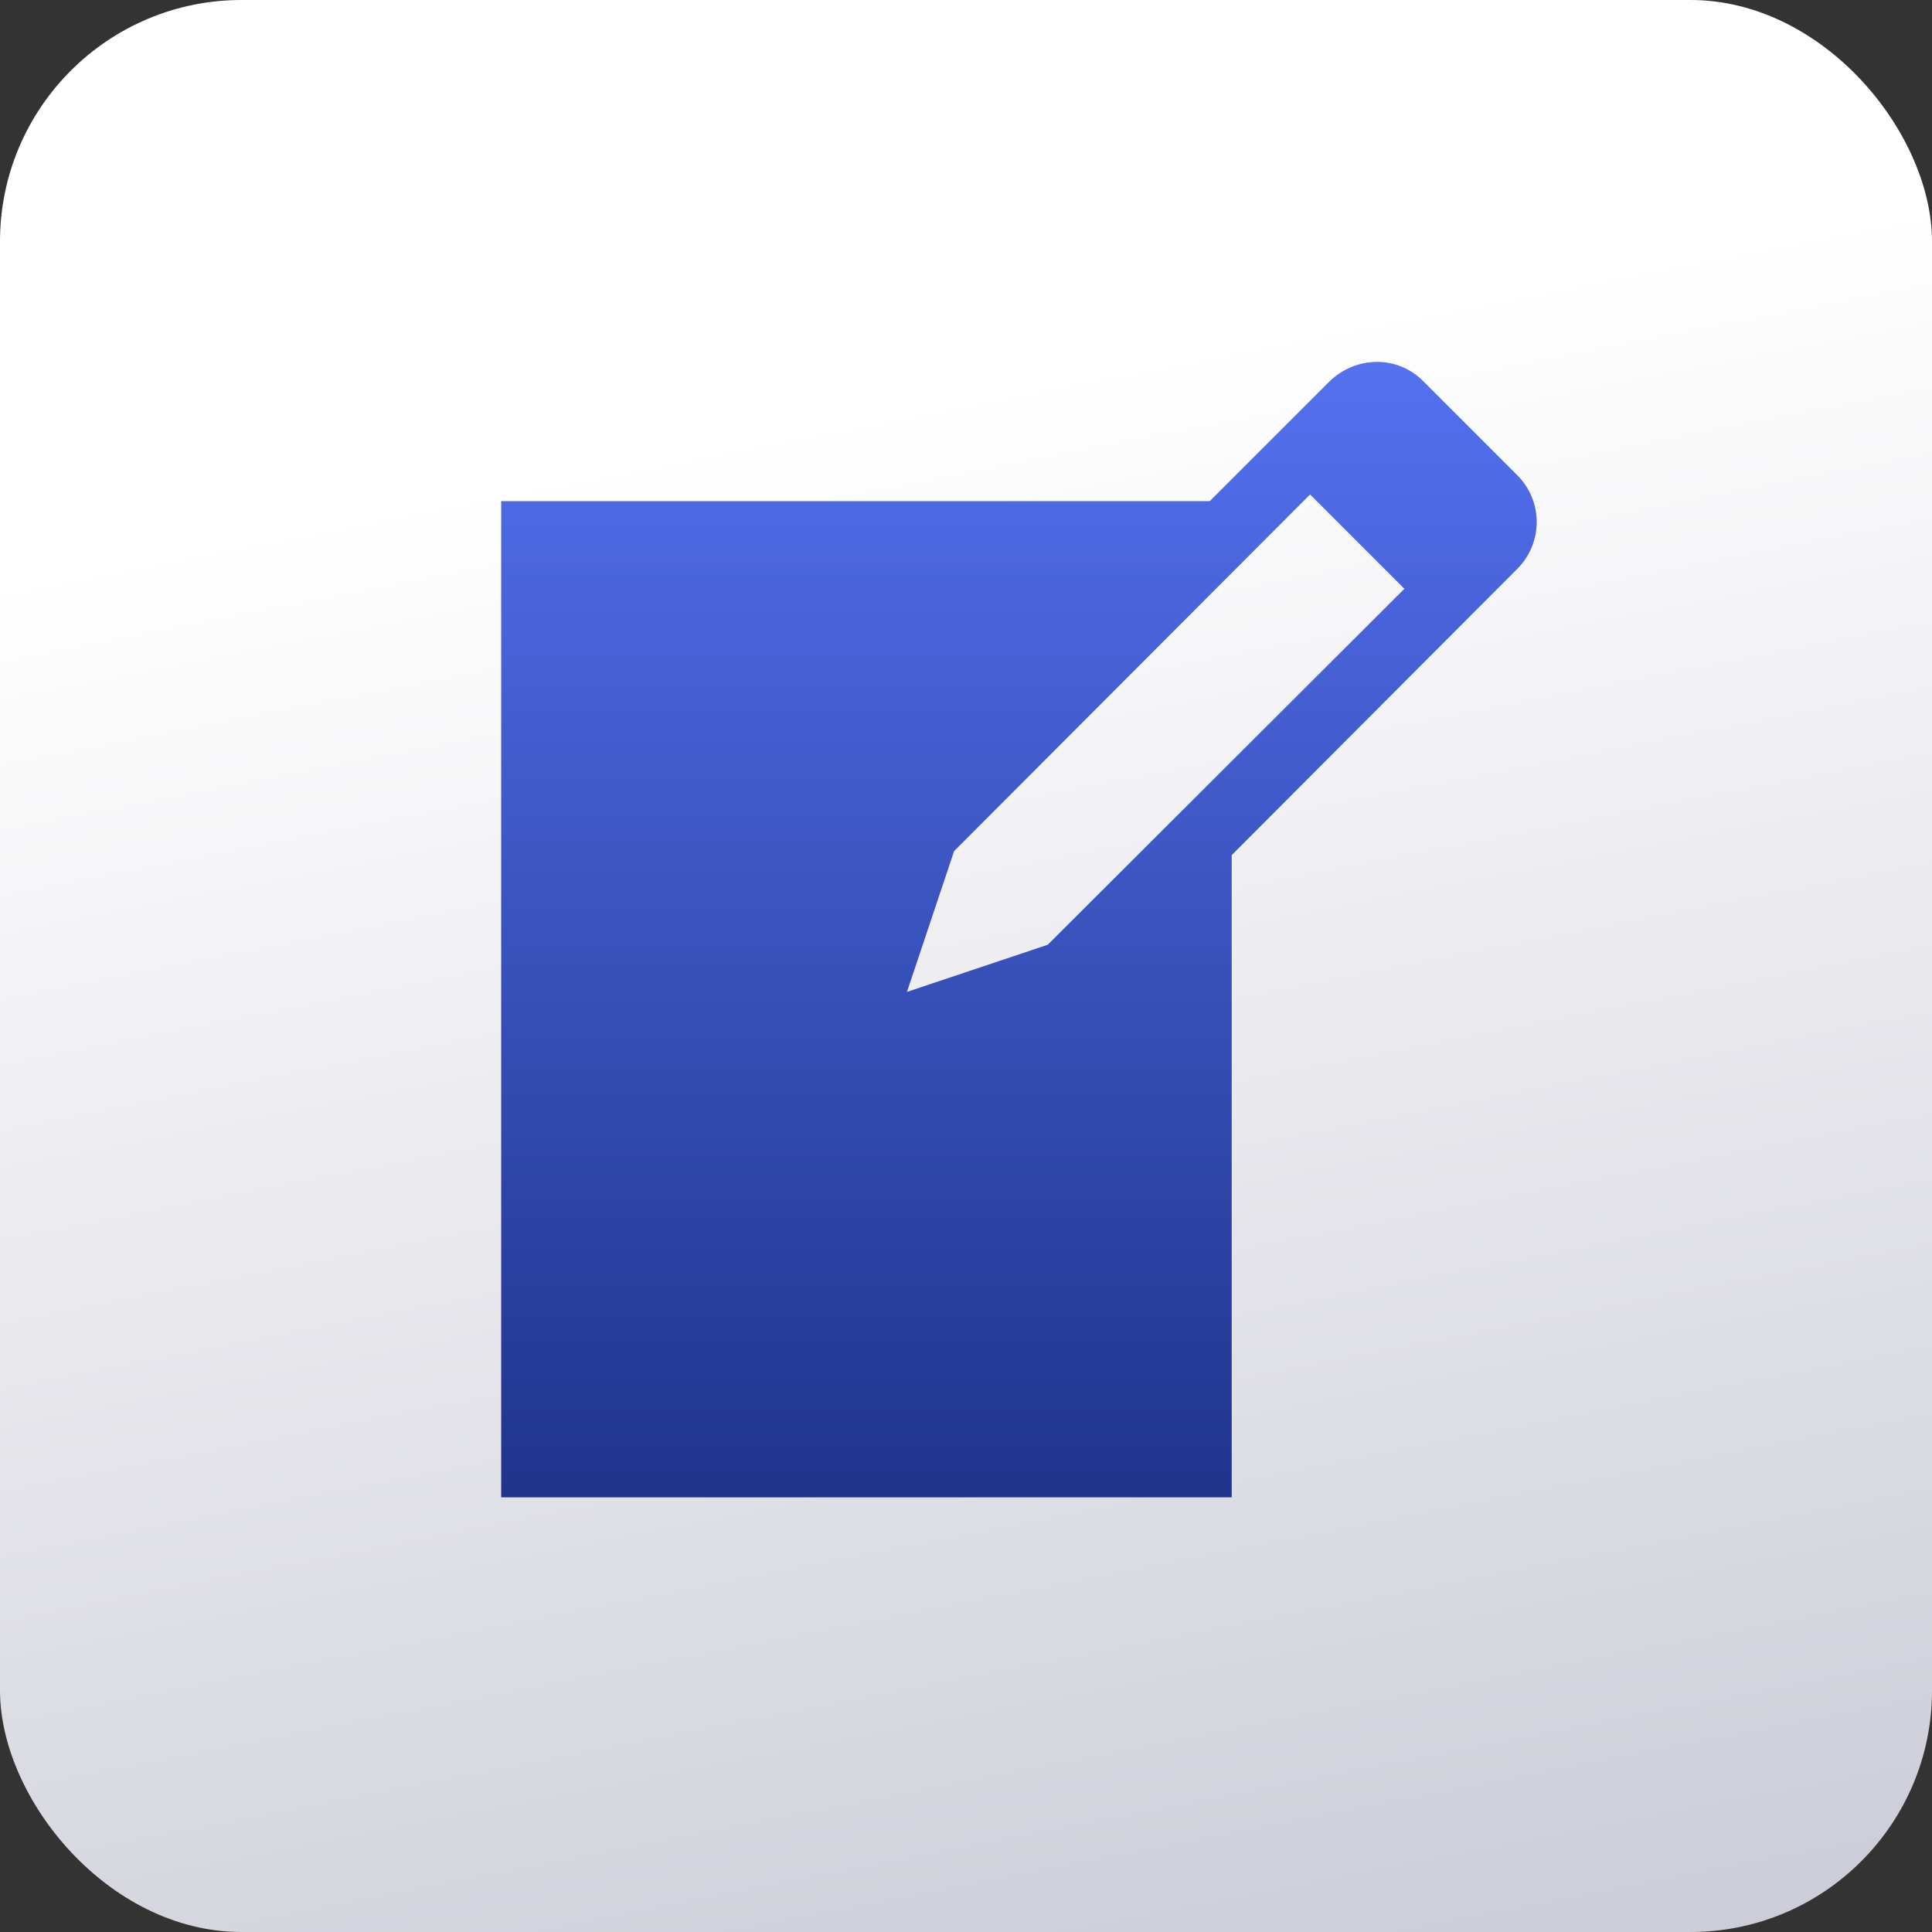 <?xml version="1.0" encoding="UTF-8"?>
<svg xmlns="http://www.w3.org/2000/svg" width="32" height="32" viewBox="0 0 32 32" fill="none">
  <rect x="0" y="0" width="32" height="32" fill="#333333" stroke="none"/>
  <rect width="32" height="32" rx="4" fill="url(#paint0_linear_2001_322)"></rect>
  <path d="M23.58 6.32L25.131 7.871C25.56 8.3 25.56 8.993 25.131 9.422L20.401 14.163V24.8H8.301V8.3H20.038L22.018 6.32C22.458 5.891 23.151 5.88 23.58 6.32ZM17.354 15.648L23.261 9.752L21.699 8.19L15.803 14.097L15.022 16.429L17.354 15.648Z" fill="url(#paint1_linear_2001_322)"></path>
  <defs>
    <linearGradient id="paint0_linear_2001_322" x1="21.97" y1="5.315" x2="31.797" y2="55.525" gradientUnits="userSpaceOnUse">
      <stop stop-color="white"></stop>
      <stop offset="1" stop-color="#A0A1B5"></stop>
    </linearGradient>
    <linearGradient id="paint1_linear_2001_322" x1="16.877" y1="5.994" x2="16.877" y2="24.8" gradientUnits="userSpaceOnUse">
      <stop stop-color="#5471EF"></stop>
      <stop offset="1" stop-color="#20348C"></stop>
    </linearGradient>
  </defs>
</svg>
